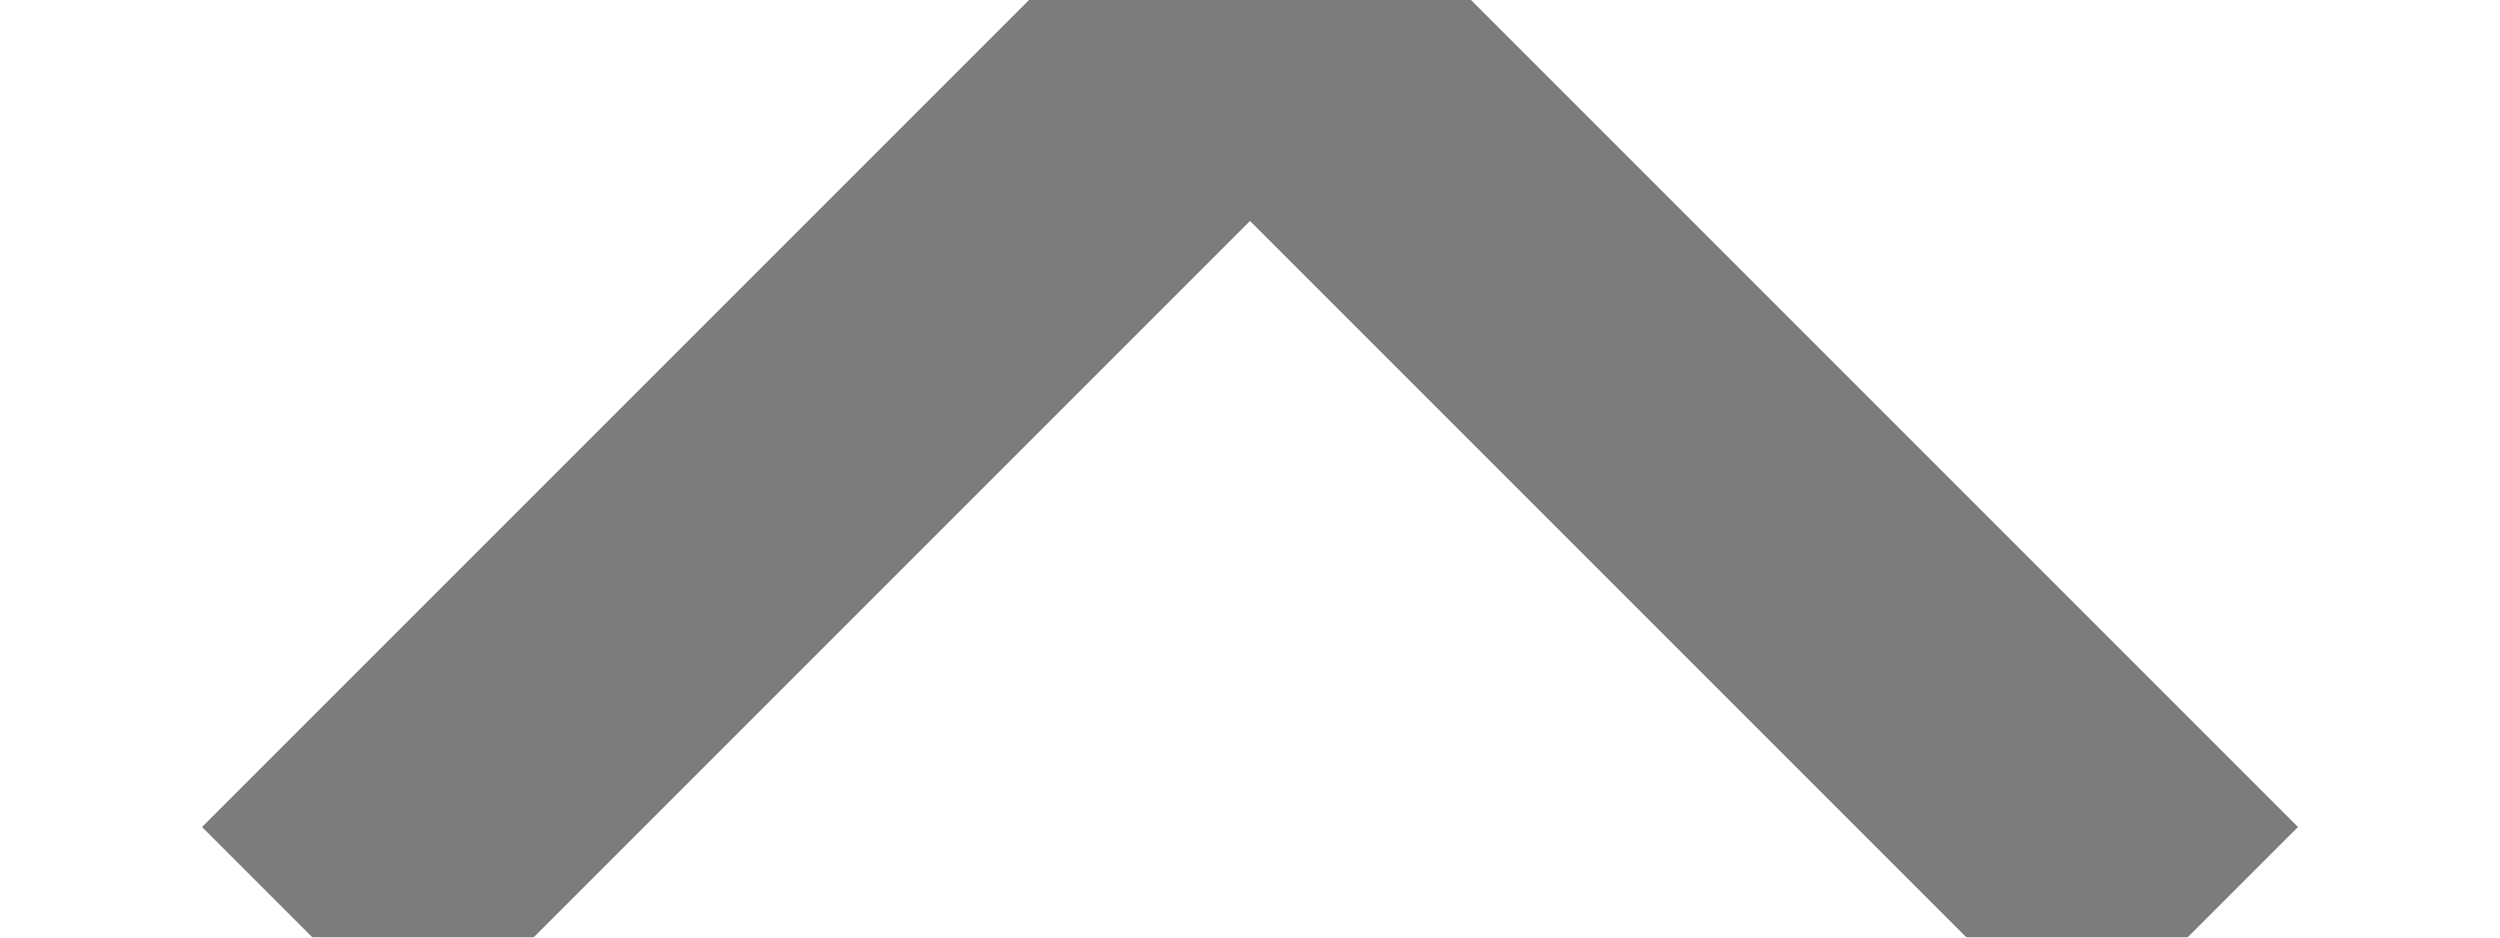 <?xml version="1.0" encoding="UTF-8"?>
<svg width="8px" height="3px" viewBox="0 0 8 3" version="1.1" xmlns="http://www.w3.org/2000/svg" xmlns:xlink="http://www.w3.org/1999/xlink">
    <title>上箭头-小</title>
    <defs>
        <filter id="filter-1">
            <feColorMatrix in="SourceGraphic" type="matrix" values="0 0 0 0 0 0 0 0 0 0 0 0 0 0 0 0 0 0 1 0"></feColorMatrix>
        </filter>
    </defs>
    <g id="首页" stroke="none" stroke-width="1" fill="none" fill-rule="evenodd">
        <g id="图标汇总" transform="translate(-345, -196)">
            <g id="上箭头-小" transform="translate(343, 192)" filter="url(#filter-1)">
                <g transform="translate(6, 6) scale(-1, -1) translate(-6, -6) ">
                    <polyline id="Path-2" stroke="#7C7C7C" transform="translate(6, 6.5) rotate(90) translate(-6, -6.5) " points="4.5 3.5 7.5 6.5 4.5 9.5"></polyline>
                </g>
            </g>
        </g>
    </g>
</svg>